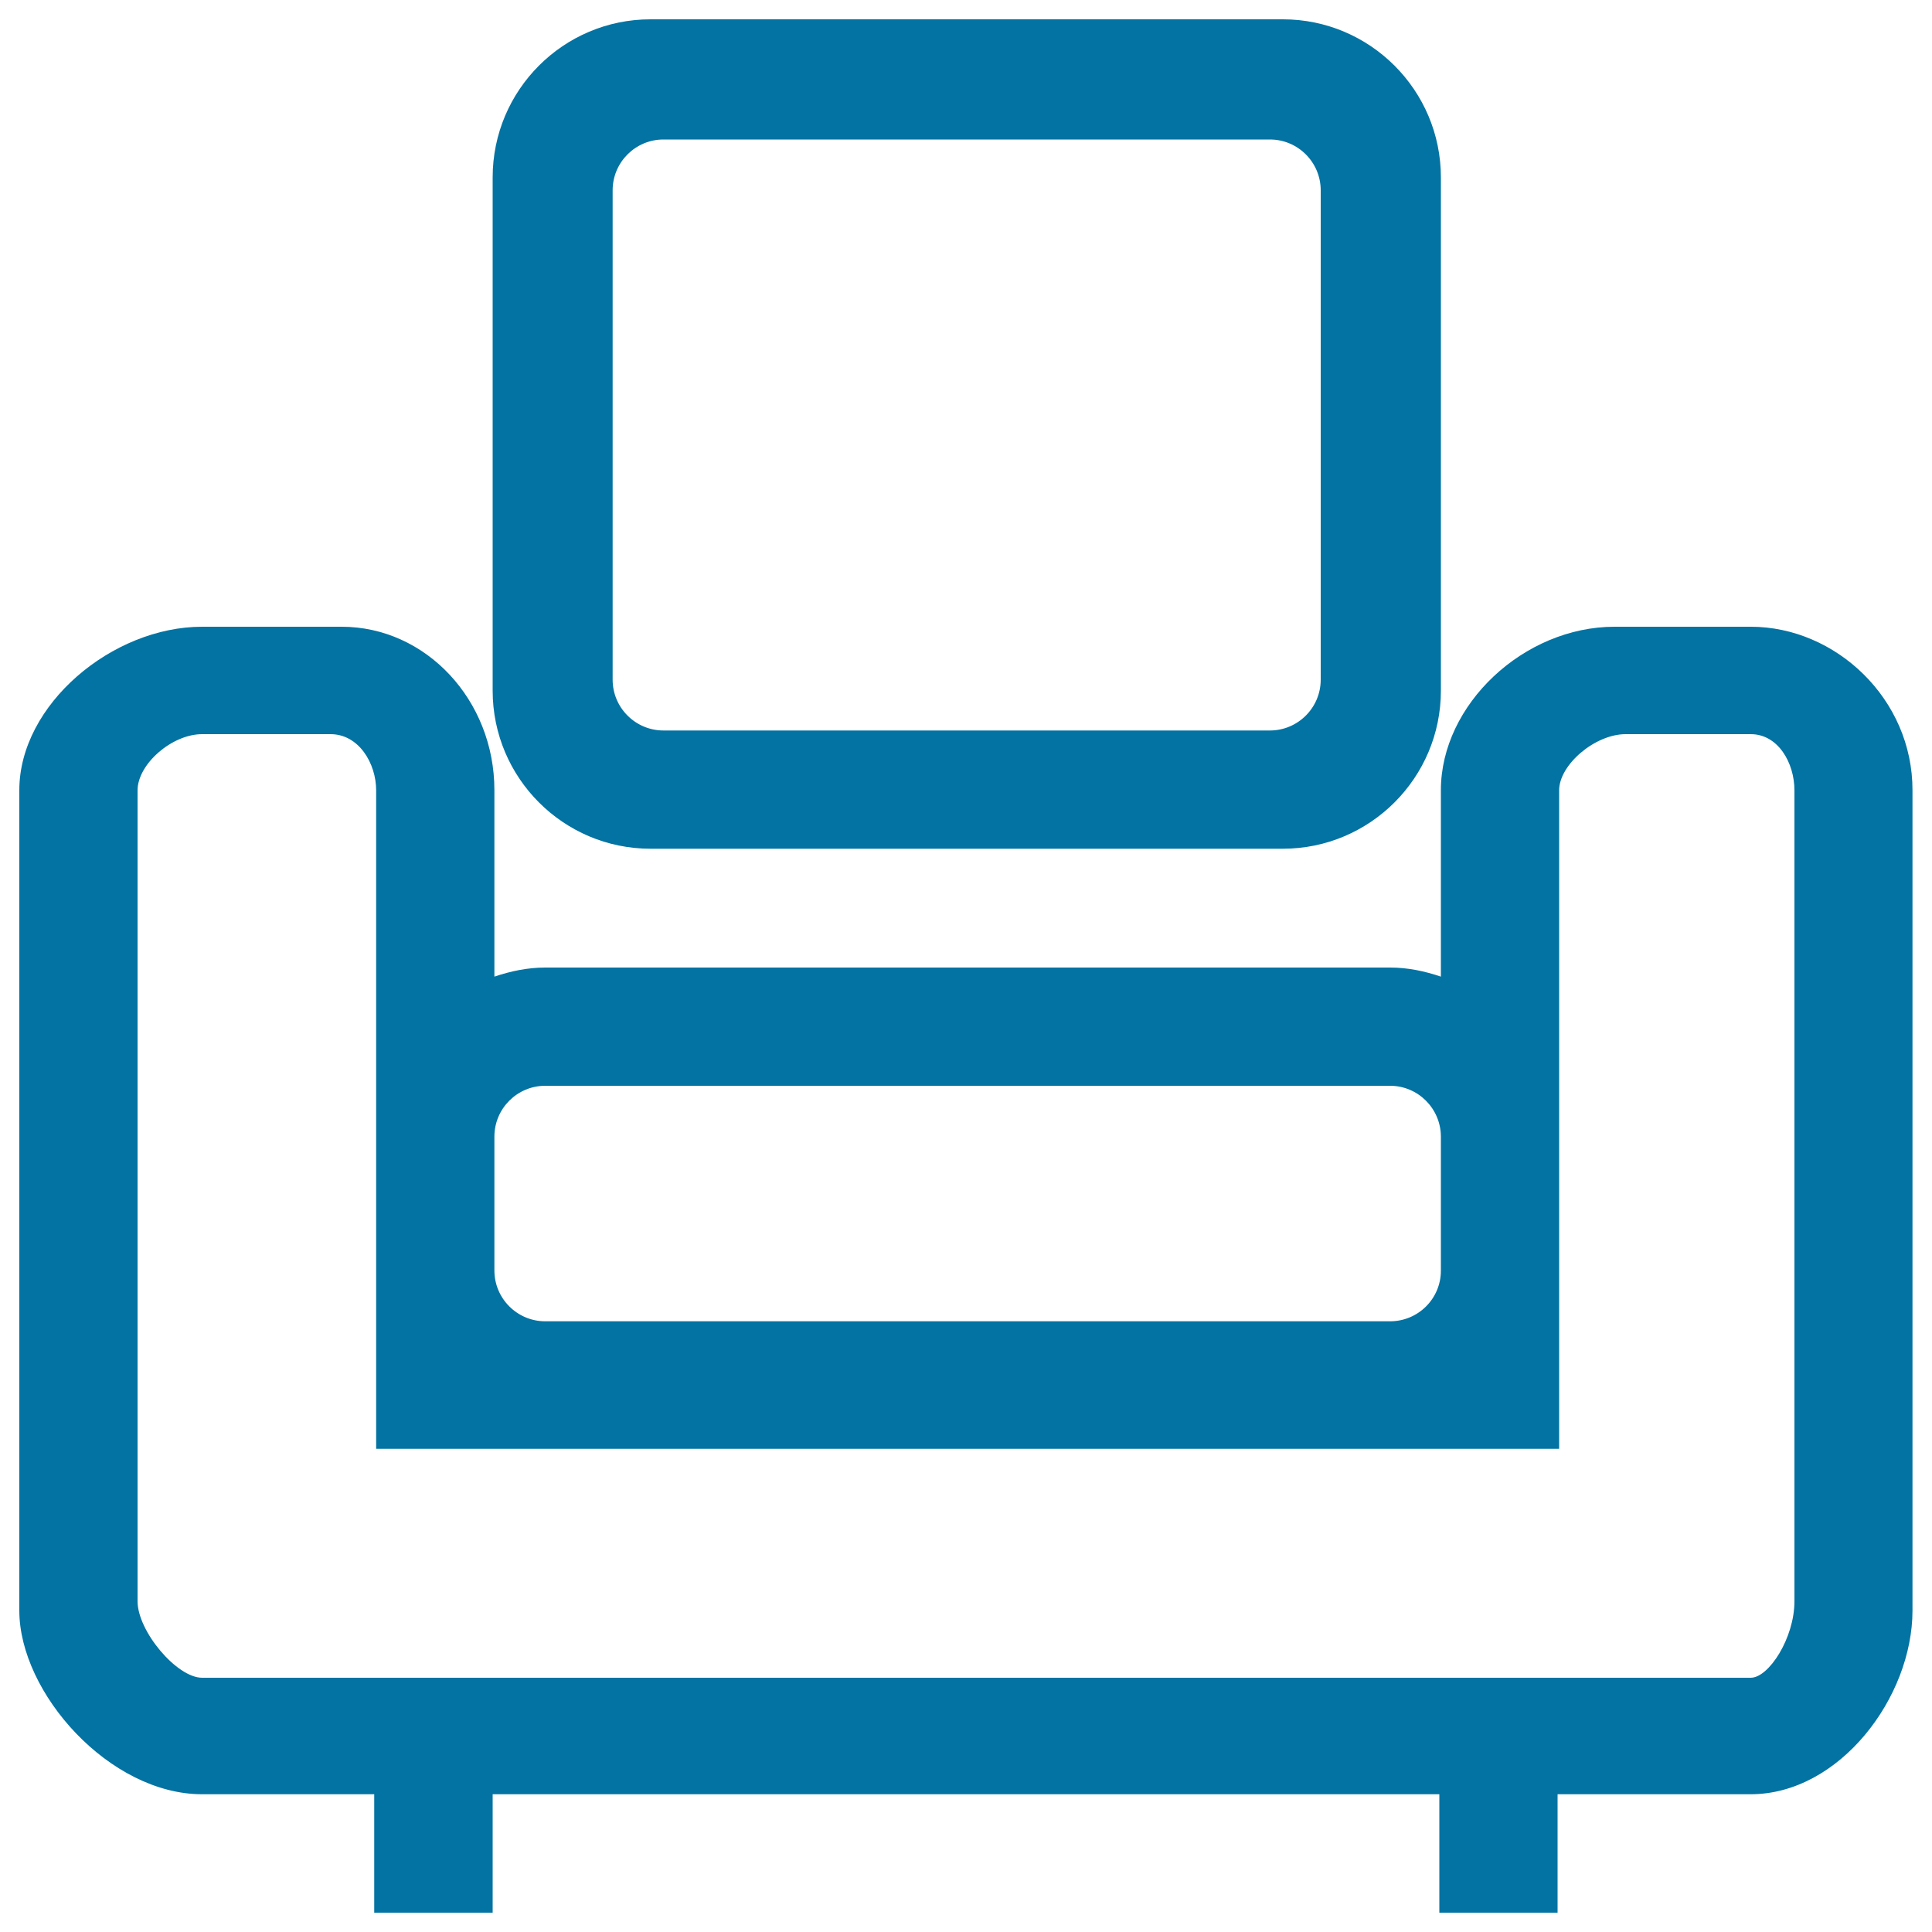 <svg xmlns="http://www.w3.org/2000/svg" viewBox="0 0 1000 1000" style="fill:#0273a2">
<title>Furniture SVG icon</title>
<path d="M336.7,439.3H664c45.1,0,81.8-36.7,81.8-81.8V91.8c0-45.1-36.7-81.8-81.8-81.8H336.7C291.6,10,255,46.7,255,91.8v265.7C255,402.6,291.6,439.3,336.7,439.3L336.7,439.3L336.7,439.3z M317.1,98.5c0-14.5,11.8-26.3,26.3-26.3h313.9c14.5,0,26.3,11.8,26.3,26.3v253.3c0,14.5-11.8,26.3-26.3,26.3H343.4c-14.5,0-26.3-11.8-26.3-26.3L317.1,98.5L317.1,98.5z M906.2,324.4h-70.5c-47,0-89.9,40.3-89.9,84.6v96.5c-8.3-2.8-17-4.7-26.3-4.7H282.2c-9.2,0-18,1.9-26.3,4.7v-96.5c0-46.7-35.5-84.6-79.1-84.6h-72.2c-46.5,0-94.6,40.3-94.6,84.6v424.6c0,42.8,46.8,95.1,94.6,95.1h89.1V990H255v-61.3h490V990h61.2v-61.3l99.9,0c46,0,83.8-50.1,83.8-95.1V409.1C990,361.6,950,324.4,906.2,324.4L906.2,324.4L906.2,324.4z M255.9,588.3c0-14.5,11.8-26.3,26.3-26.3h437.3c14.4,0,26.2,11.7,26.3,26.2v69.5c0,14.5-11.8,26.2-26.3,26.2H282.2c-14.5,0-26.3-11.8-26.3-26.3L255.9,588.3L255.9,588.3z M928.8,828.8c0,19.1-13.3,39.6-22.6,39.6H104.6c-13.1,0-33.4-24.1-33.4-39.6V409.1c0-13.6,17.8-29.1,33.4-29.1h66.5c14.6,0,23.6,15.1,23.6,29.1v340.8H807v-81.7c0,0,0-0.1,0-0.1V535.7c0,0,0-0.1,0-0.1V409.1c0-13.3,18.6-29.1,34.4-29.1h64.8c14.1,0,22.6,14.8,22.6,29.1L928.8,828.8L928.8,828.8z"/>
</svg>